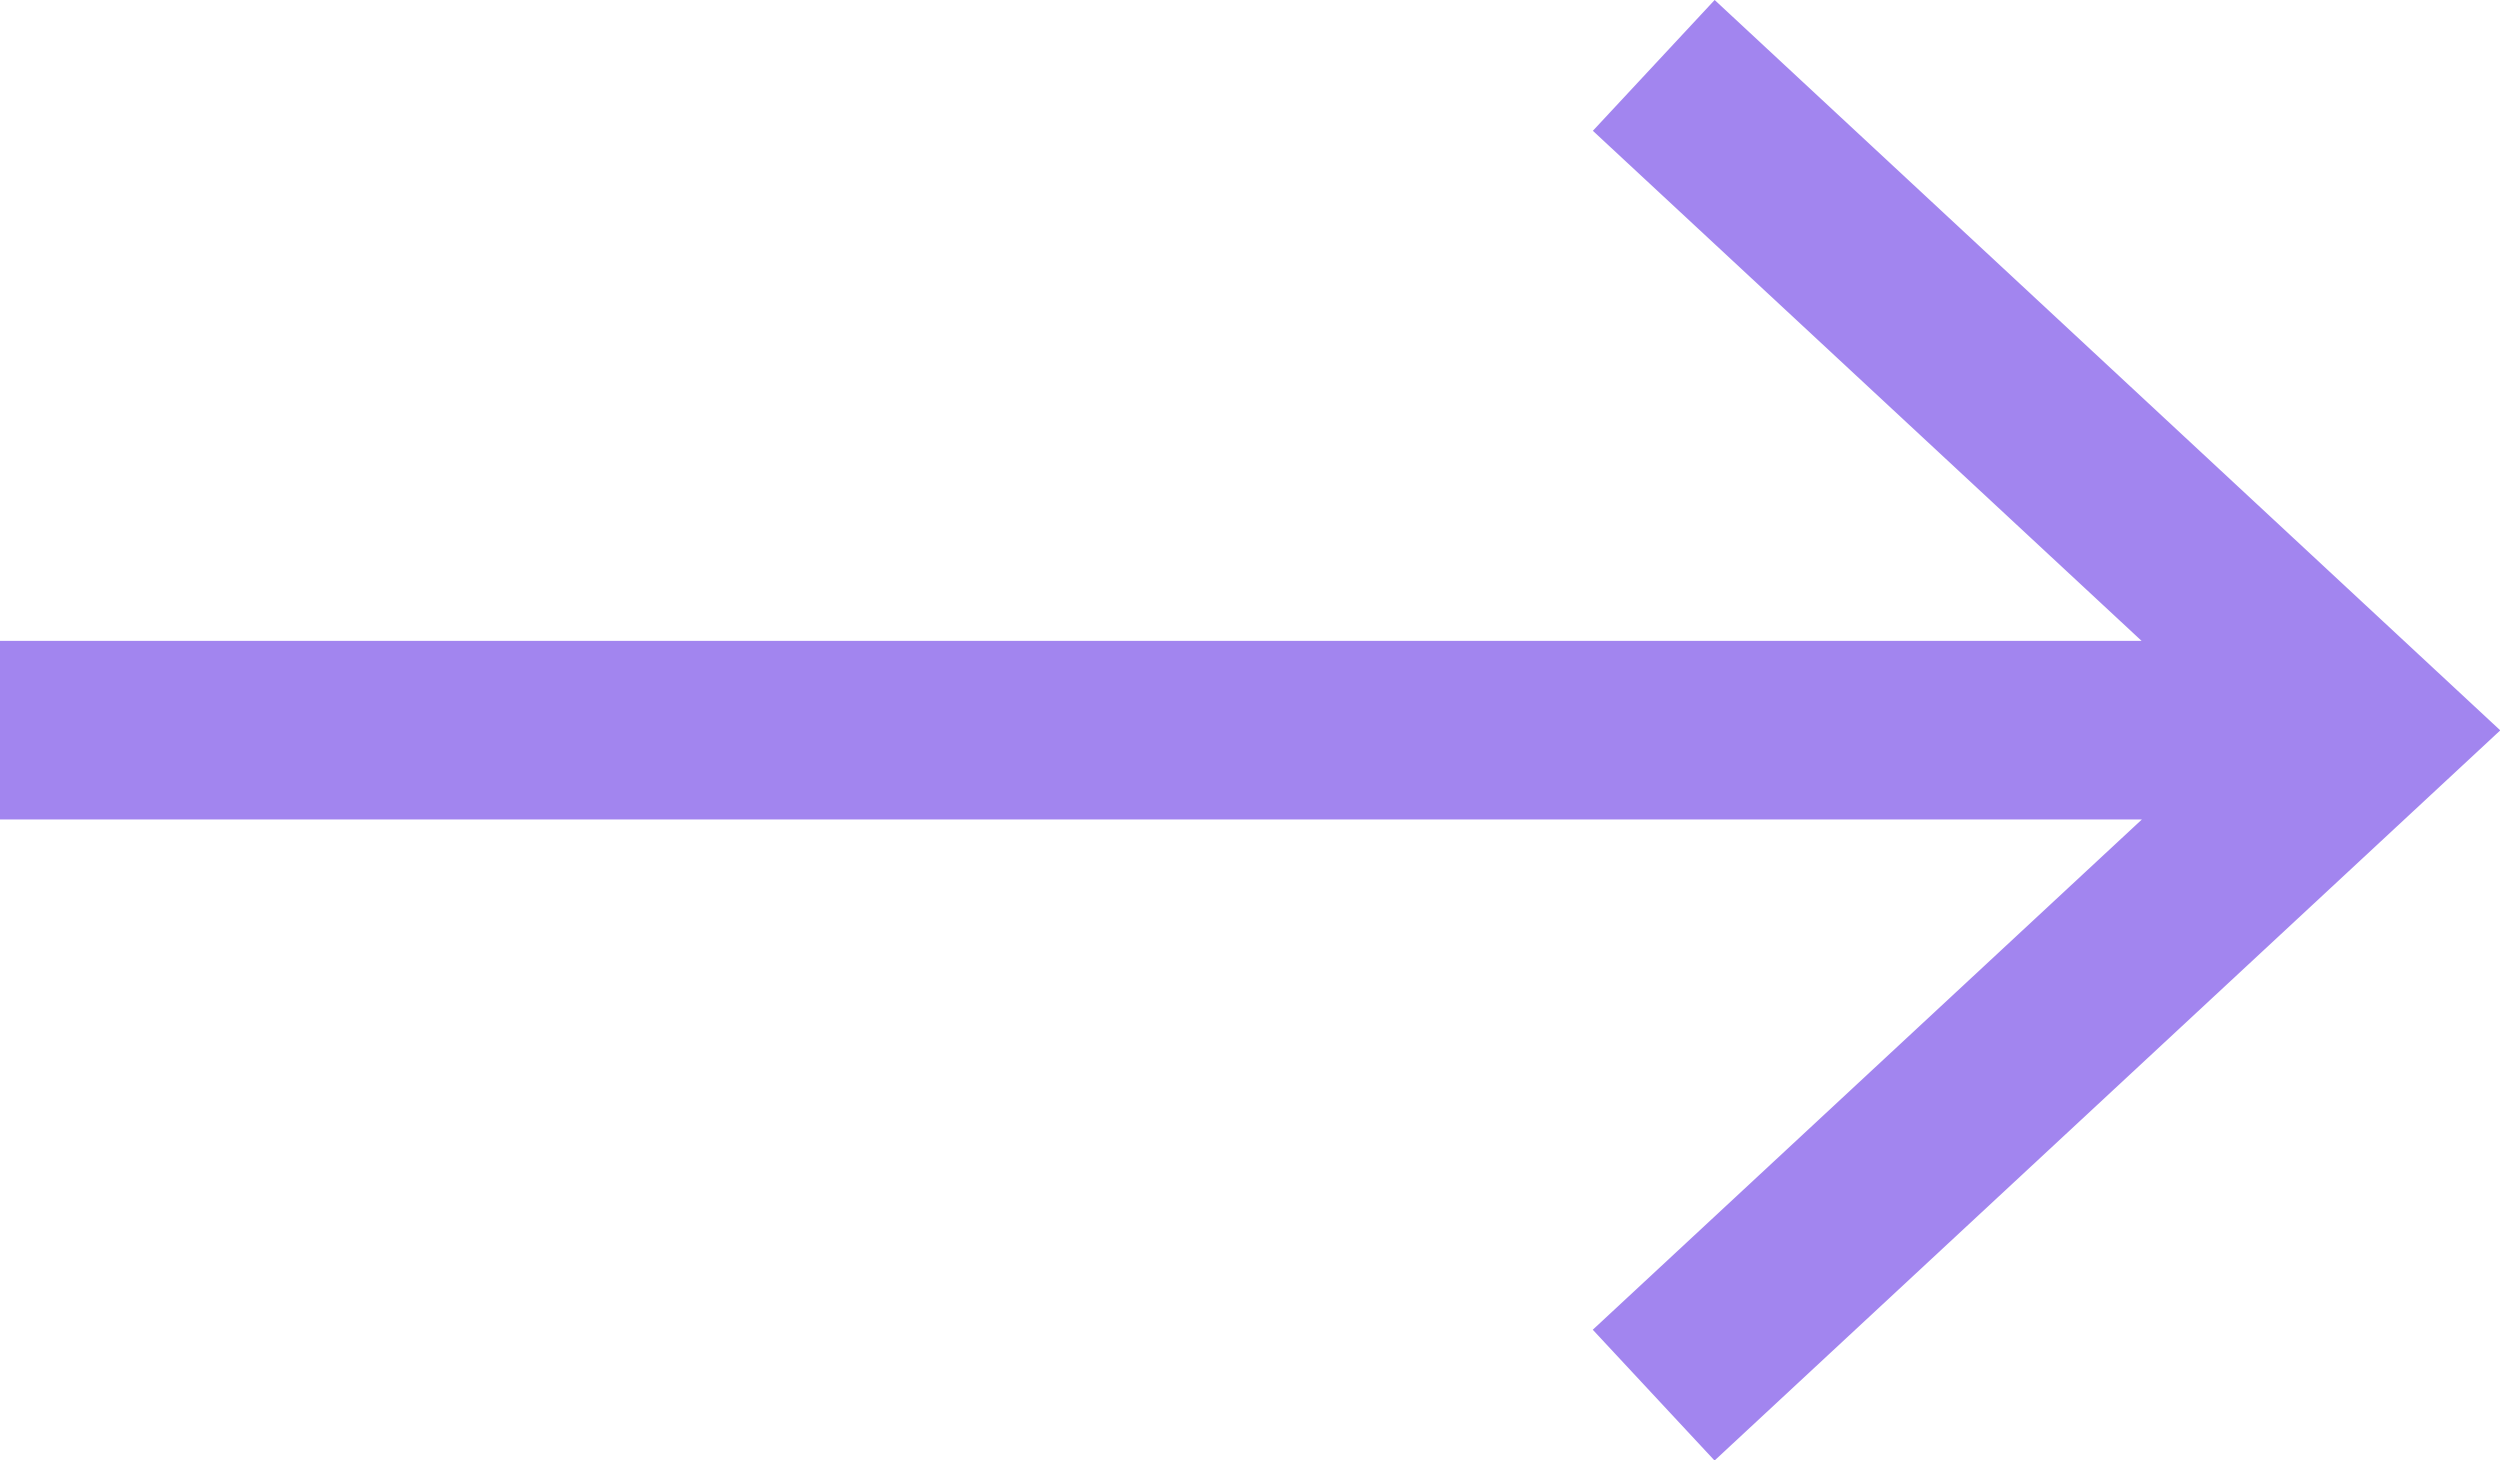 <svg xmlns="http://www.w3.org/2000/svg" width="28" height="16.357" viewBox="0 0 28 16.357">
  <path id="Path_70651" d="M222.537-154.511l-1.364,1.465,6.146,5.713H203.333v2h23.989l-6.15,5.715,1.364,1.465,8.8-8.178Z" transform="translate(-203.333 154.511)" fill="#a285ef"/>
</svg>
